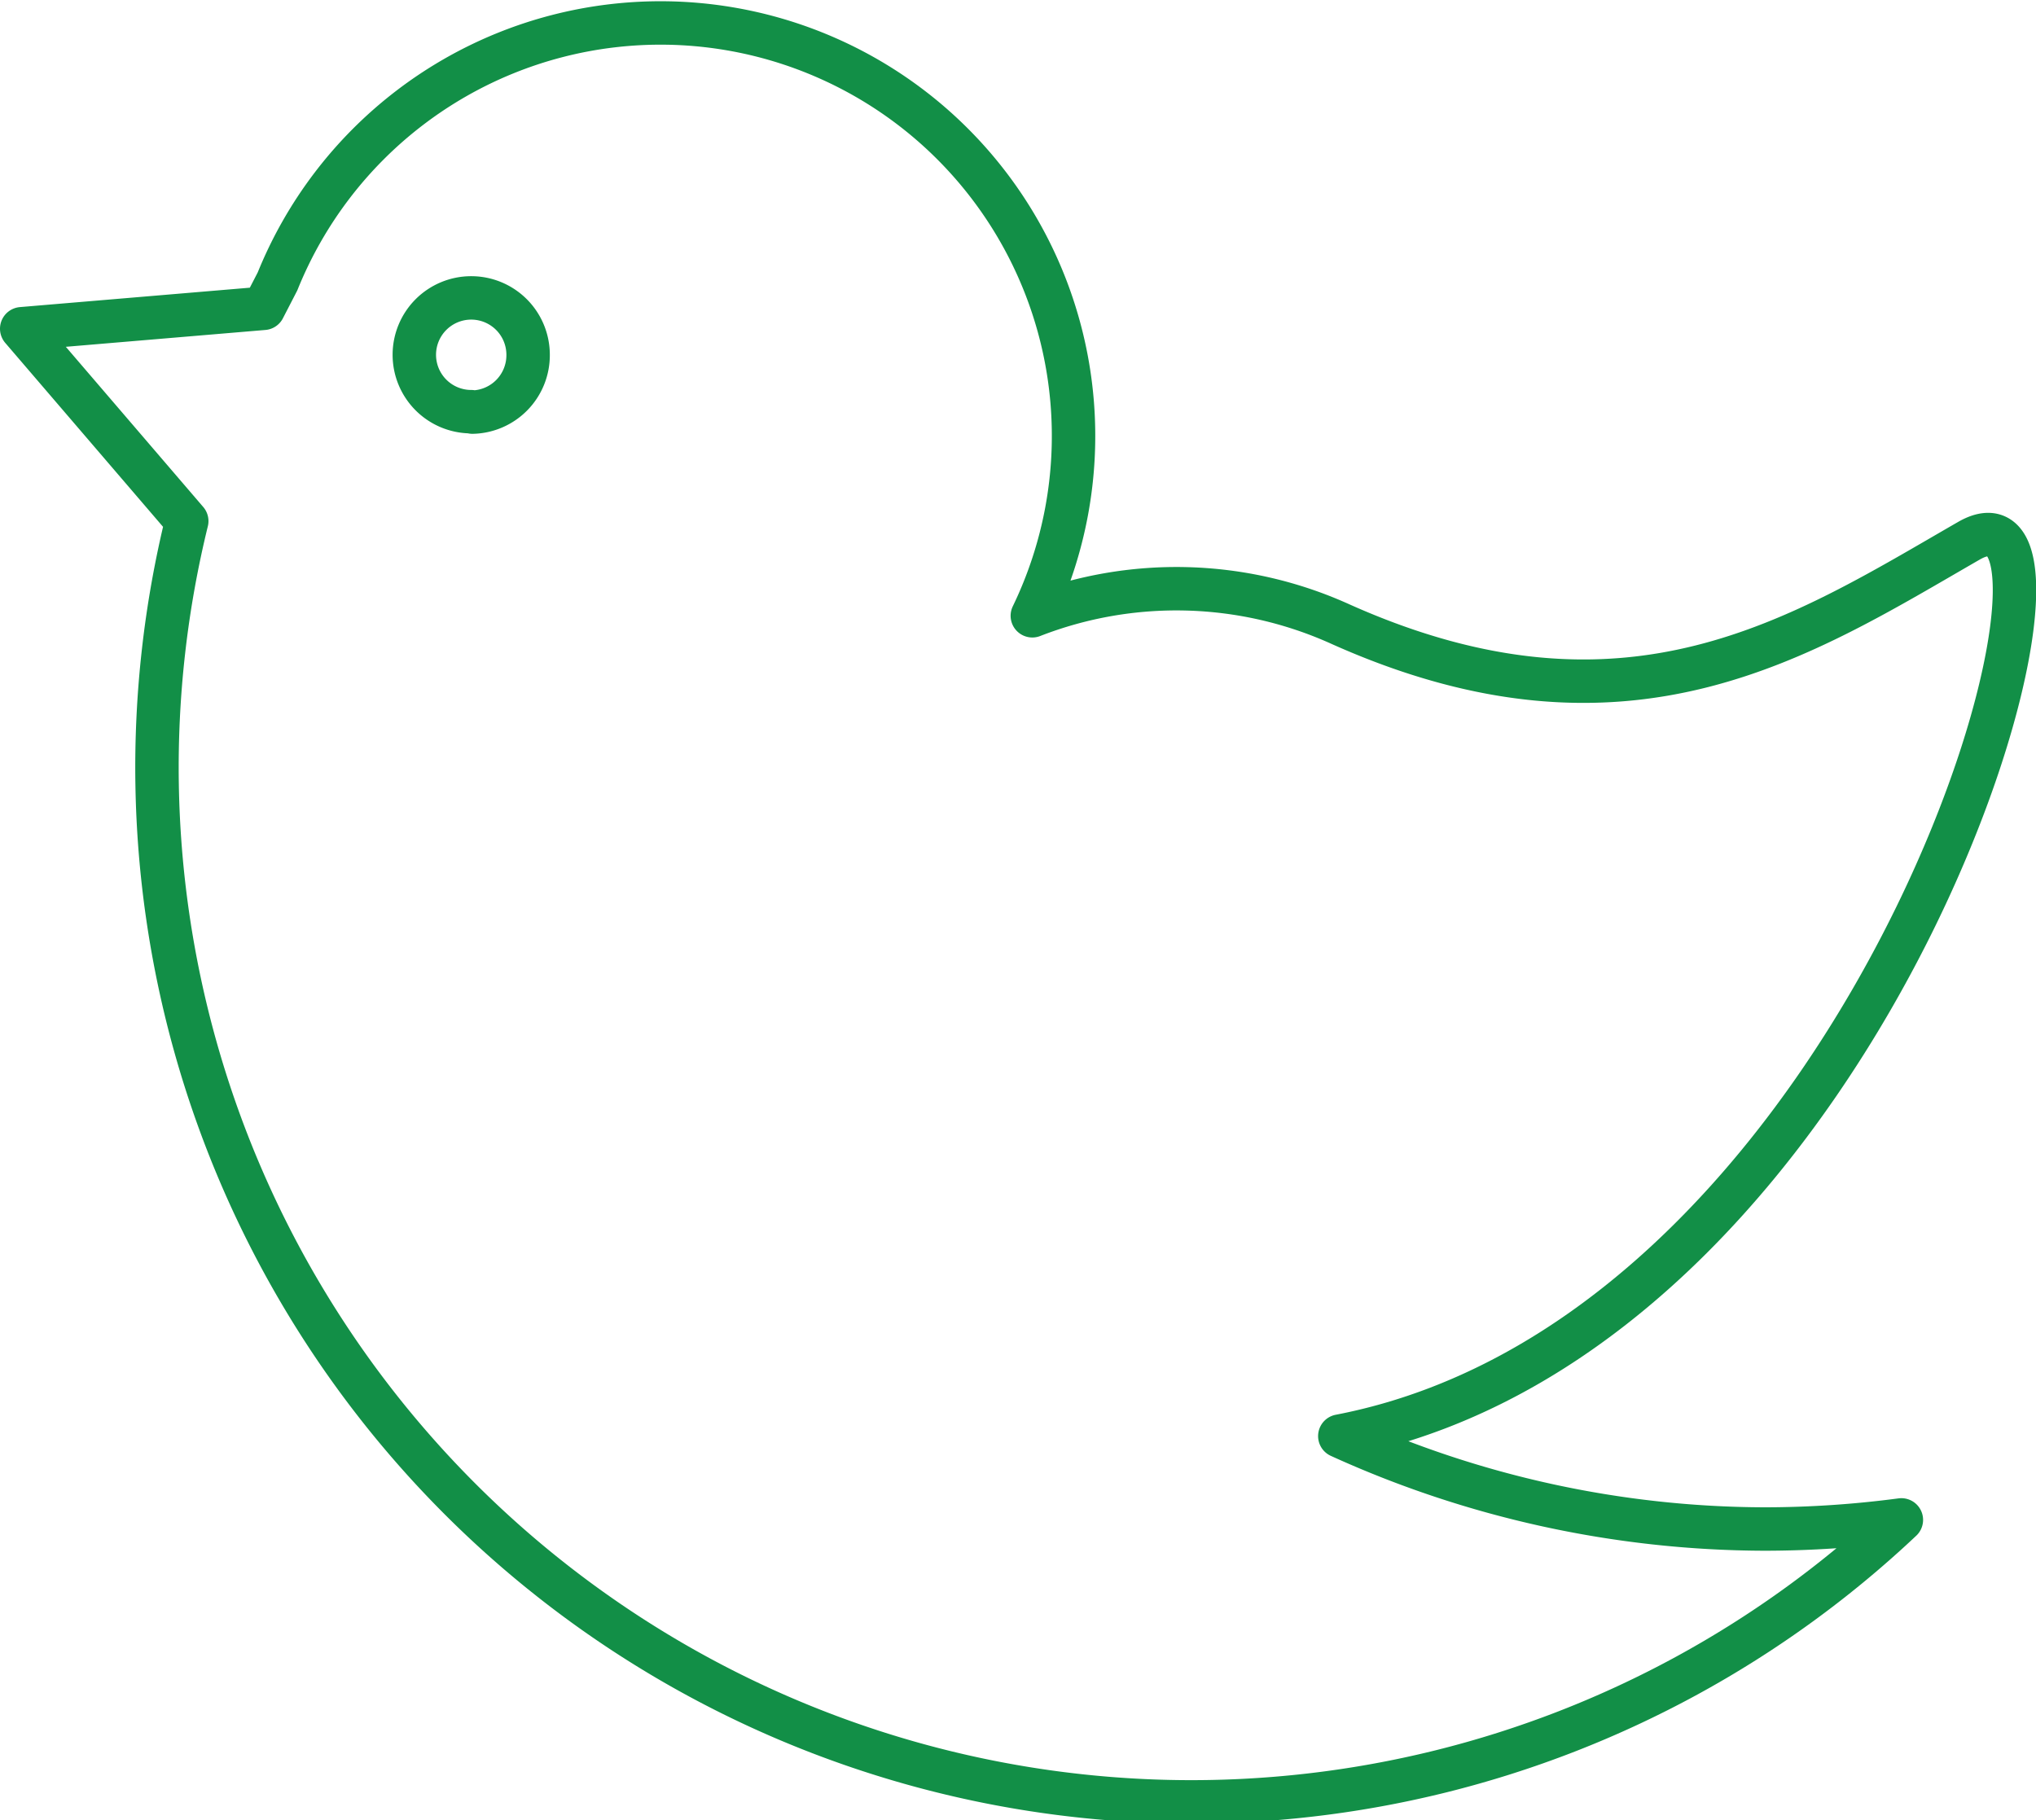 <svg id="Isolation_Mode" data-name="Isolation Mode" xmlns="http://www.w3.org/2000/svg" viewBox="0 0 46.88 41.92"><defs><style>.cls-1{fill:none;stroke:#128f47;stroke-linecap:round;stroke-linejoin:round;}</style></defs><title>smm</title><path class="cls-1" d="M30.85,33.07c12.54-2.41,18-22.63,14.49-20.62-3.84,2.21-7.85,4.89-14.48,1.92a9.15,9.15,0,0,0-7.09-.19A9.51,9.51,0,1,0,6.39,6.48L6.07,7.1,0.5,7.57,4.3,12A23.82,23.82,0,0,0,43.78,35a24.08,24.08,0,0,1-3.16.21A23.73,23.73,0,0,1,30.85,33.07Zm-20-23.59a1.31,1.31,0,1,1,1.31-1.31A1.31,1.31,0,0,1,10.88,9.49Z"/></svg>